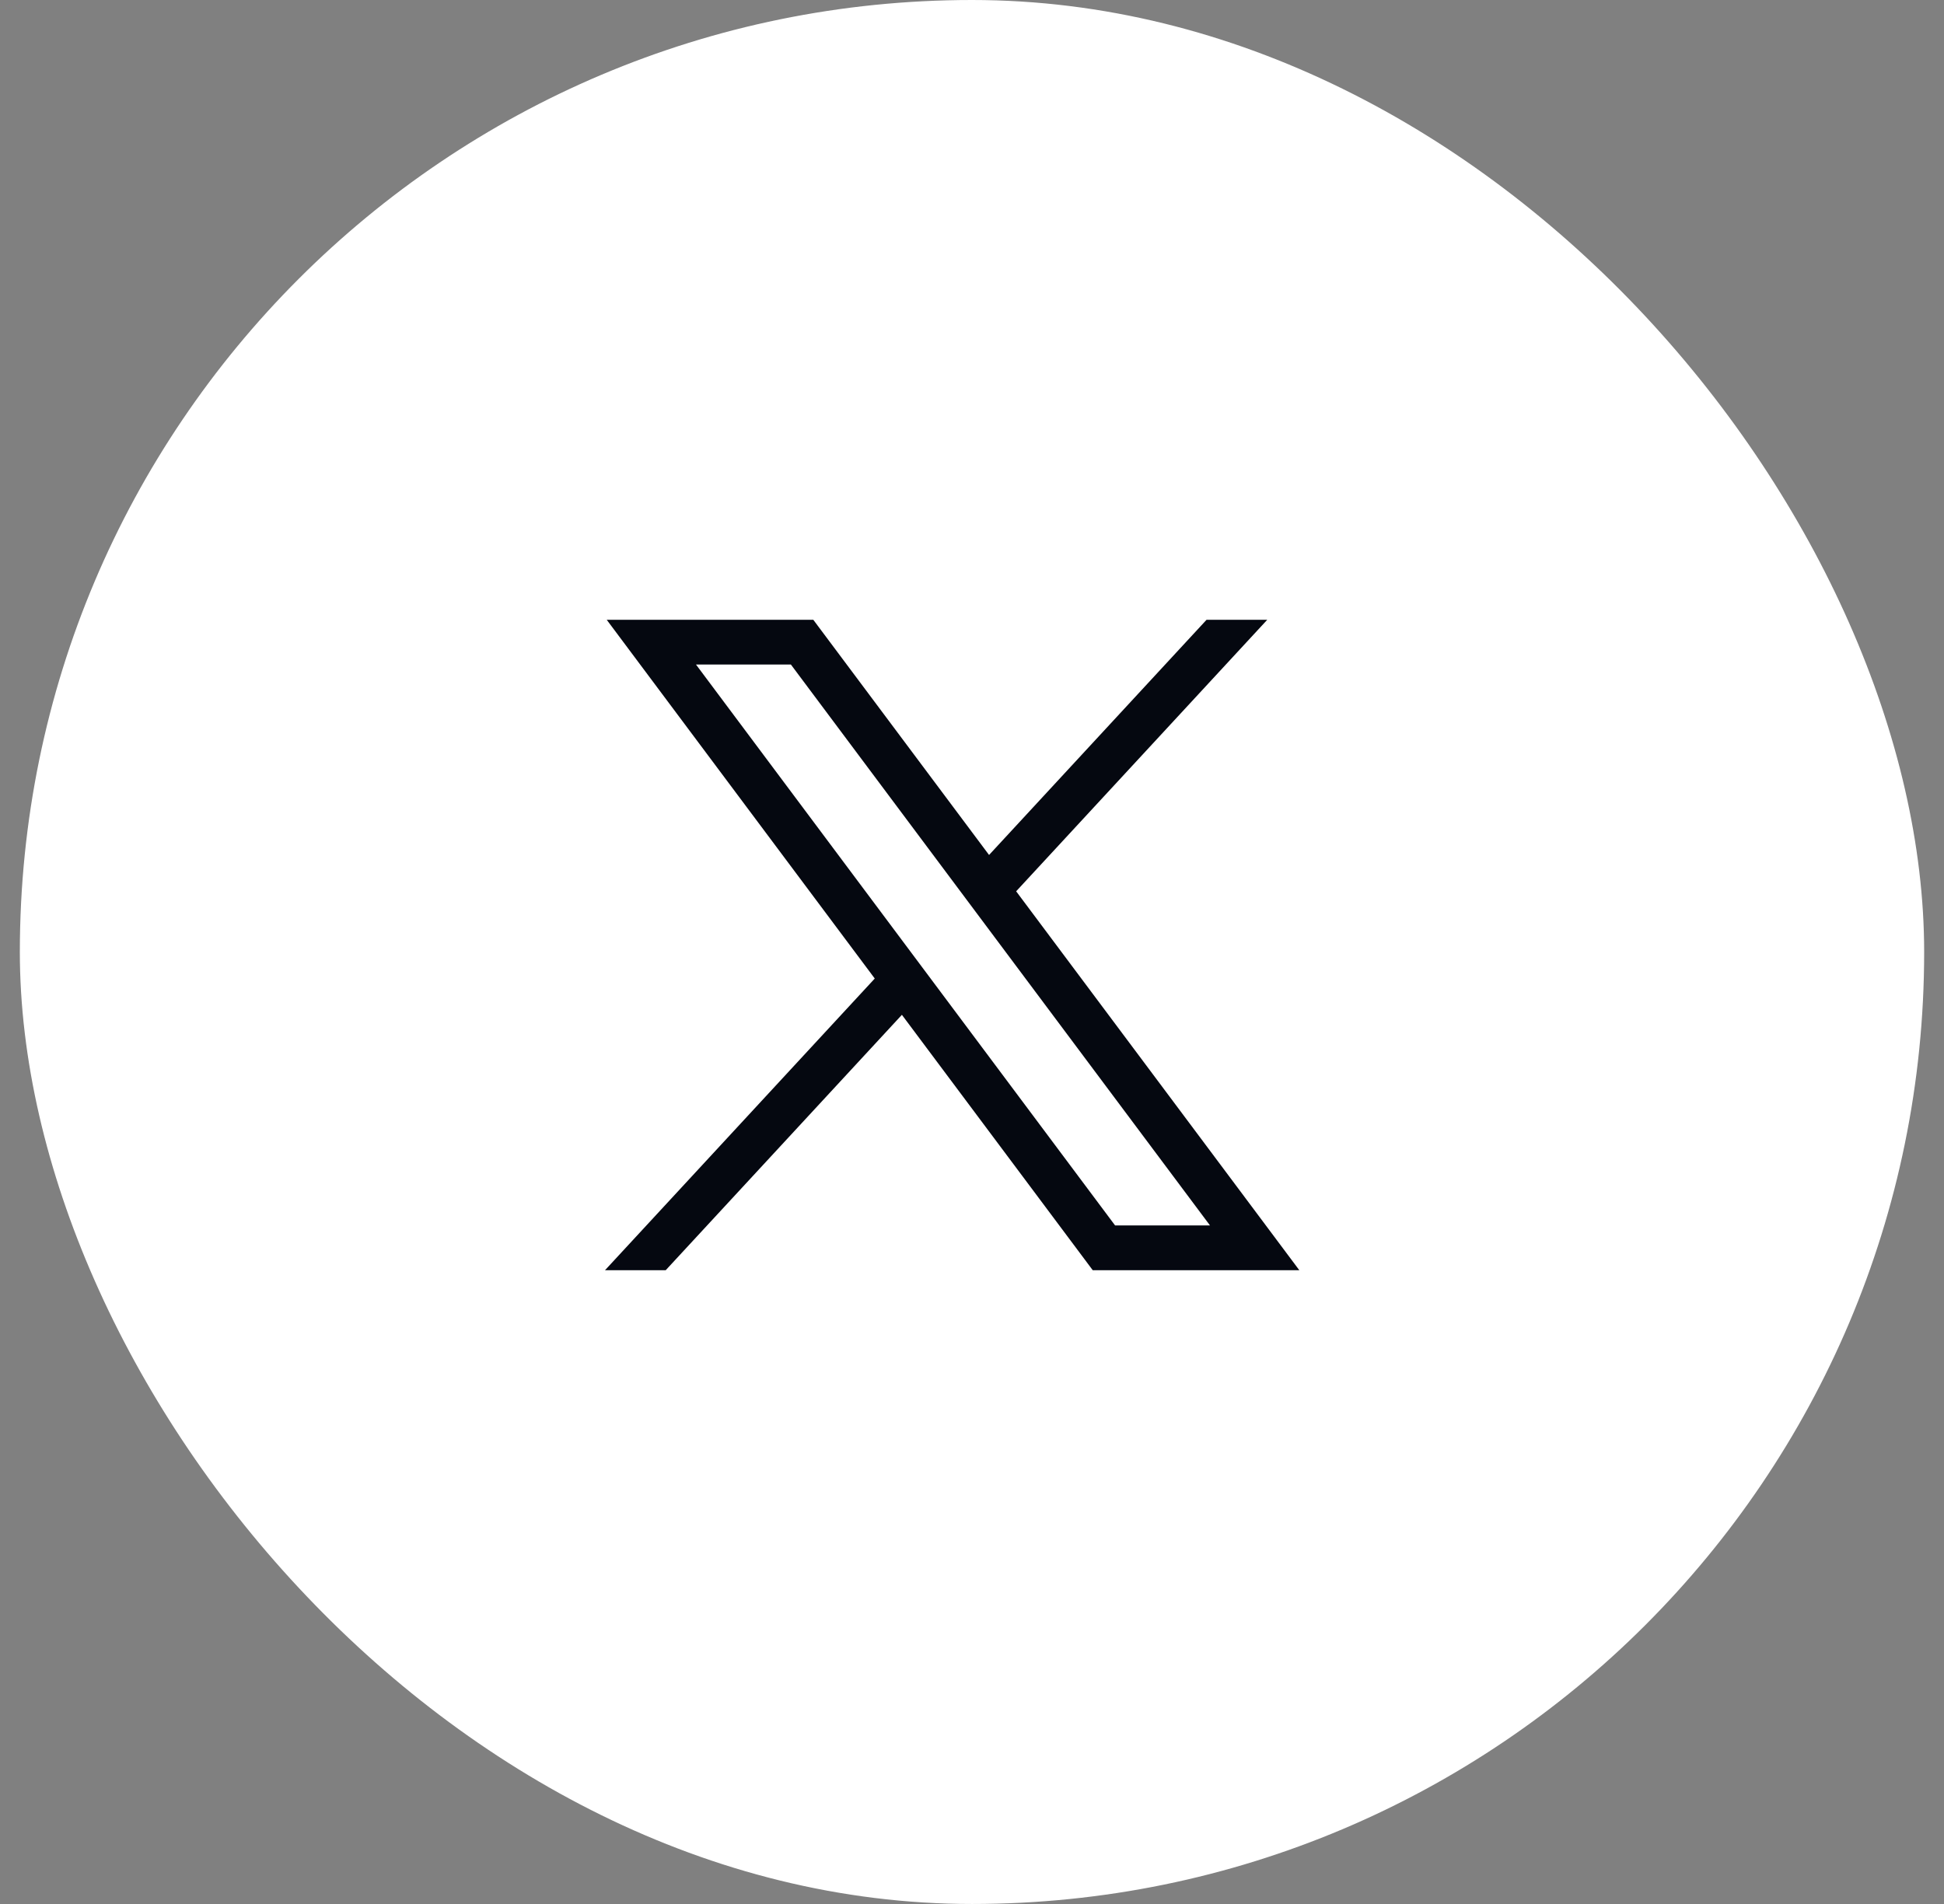 <?xml version="1.0" encoding="UTF-8"?>
<svg xmlns="http://www.w3.org/2000/svg" width="49" height="48" viewBox="0 0 49 48" fill="none">
  <rect x="0" y="0" width="49" height="48" fill="#808080" stroke="none"/>
  <rect x="0.5" width="48" height="48" rx="24" fill="white"></rect>
  <path d="M15.293 15.625L22.049 24.669L15.25 32.022H16.78L22.733 25.584L27.543 32.022H32.75L25.613 22.47L31.942 15.625H30.412L24.93 21.554L20.5 15.625H15.293ZM17.543 16.753H19.935L30.499 30.894H28.107L17.543 16.753Z" fill="#050810"></path>
</svg>
